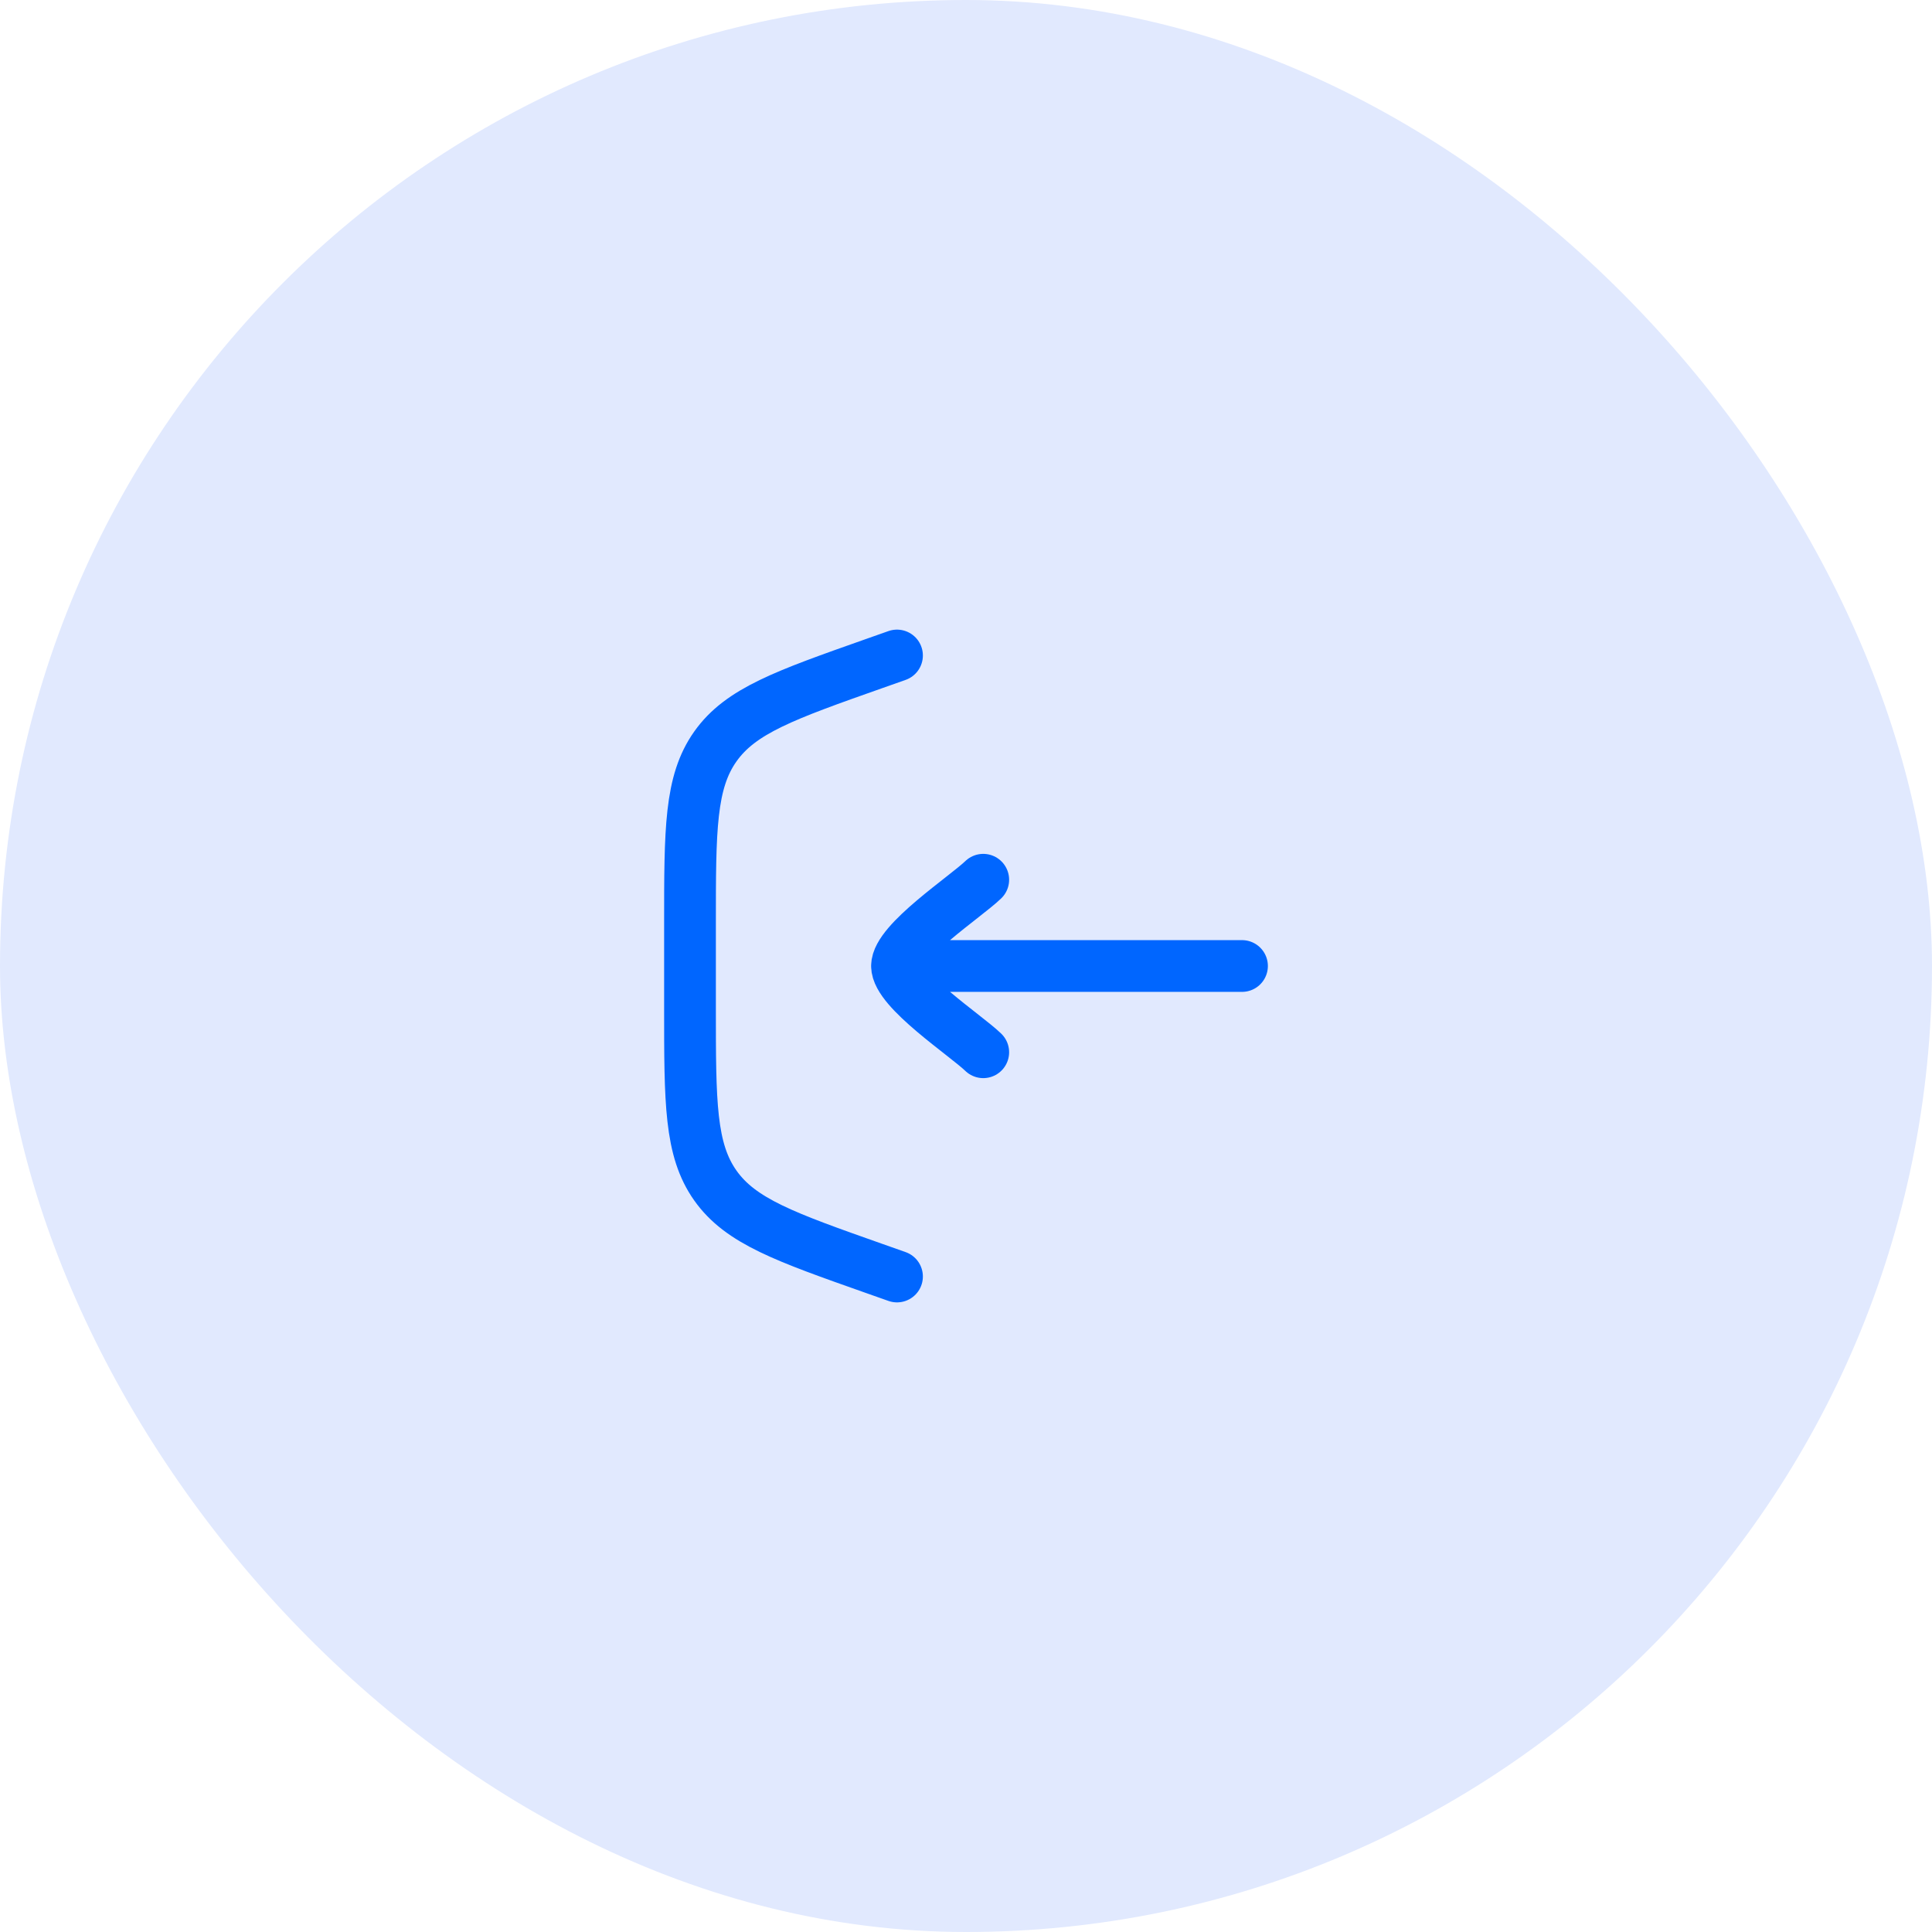 <svg width="56" height="56" viewBox="0 0 56 56" fill="none" xmlns="http://www.w3.org/2000/svg">
<rect width="56" height="56" rx="28" fill="#E1E9FE"/>
<path d="M26 19L25.337 19.234C22.759 20.144 21.469 20.599 20.735 21.637C20 22.676 20 24.043 20 26.778V29.222C20 31.957 20 33.324 20.735 34.363C21.469 35.401 22.759 35.856 25.337 36.766L26 37" stroke="#0066FF" stroke-width="1.5" stroke-linecap="round"/>
<path d="M26 28H36M26 28C26 27.3 27.994 25.991 28.5 25.5M26 28C26 28.7 27.994 30.009 28.5 30.5" stroke="#0066FF" stroke-width="1.5" stroke-linecap="round" stroke-linejoin="round"/>
</svg>
